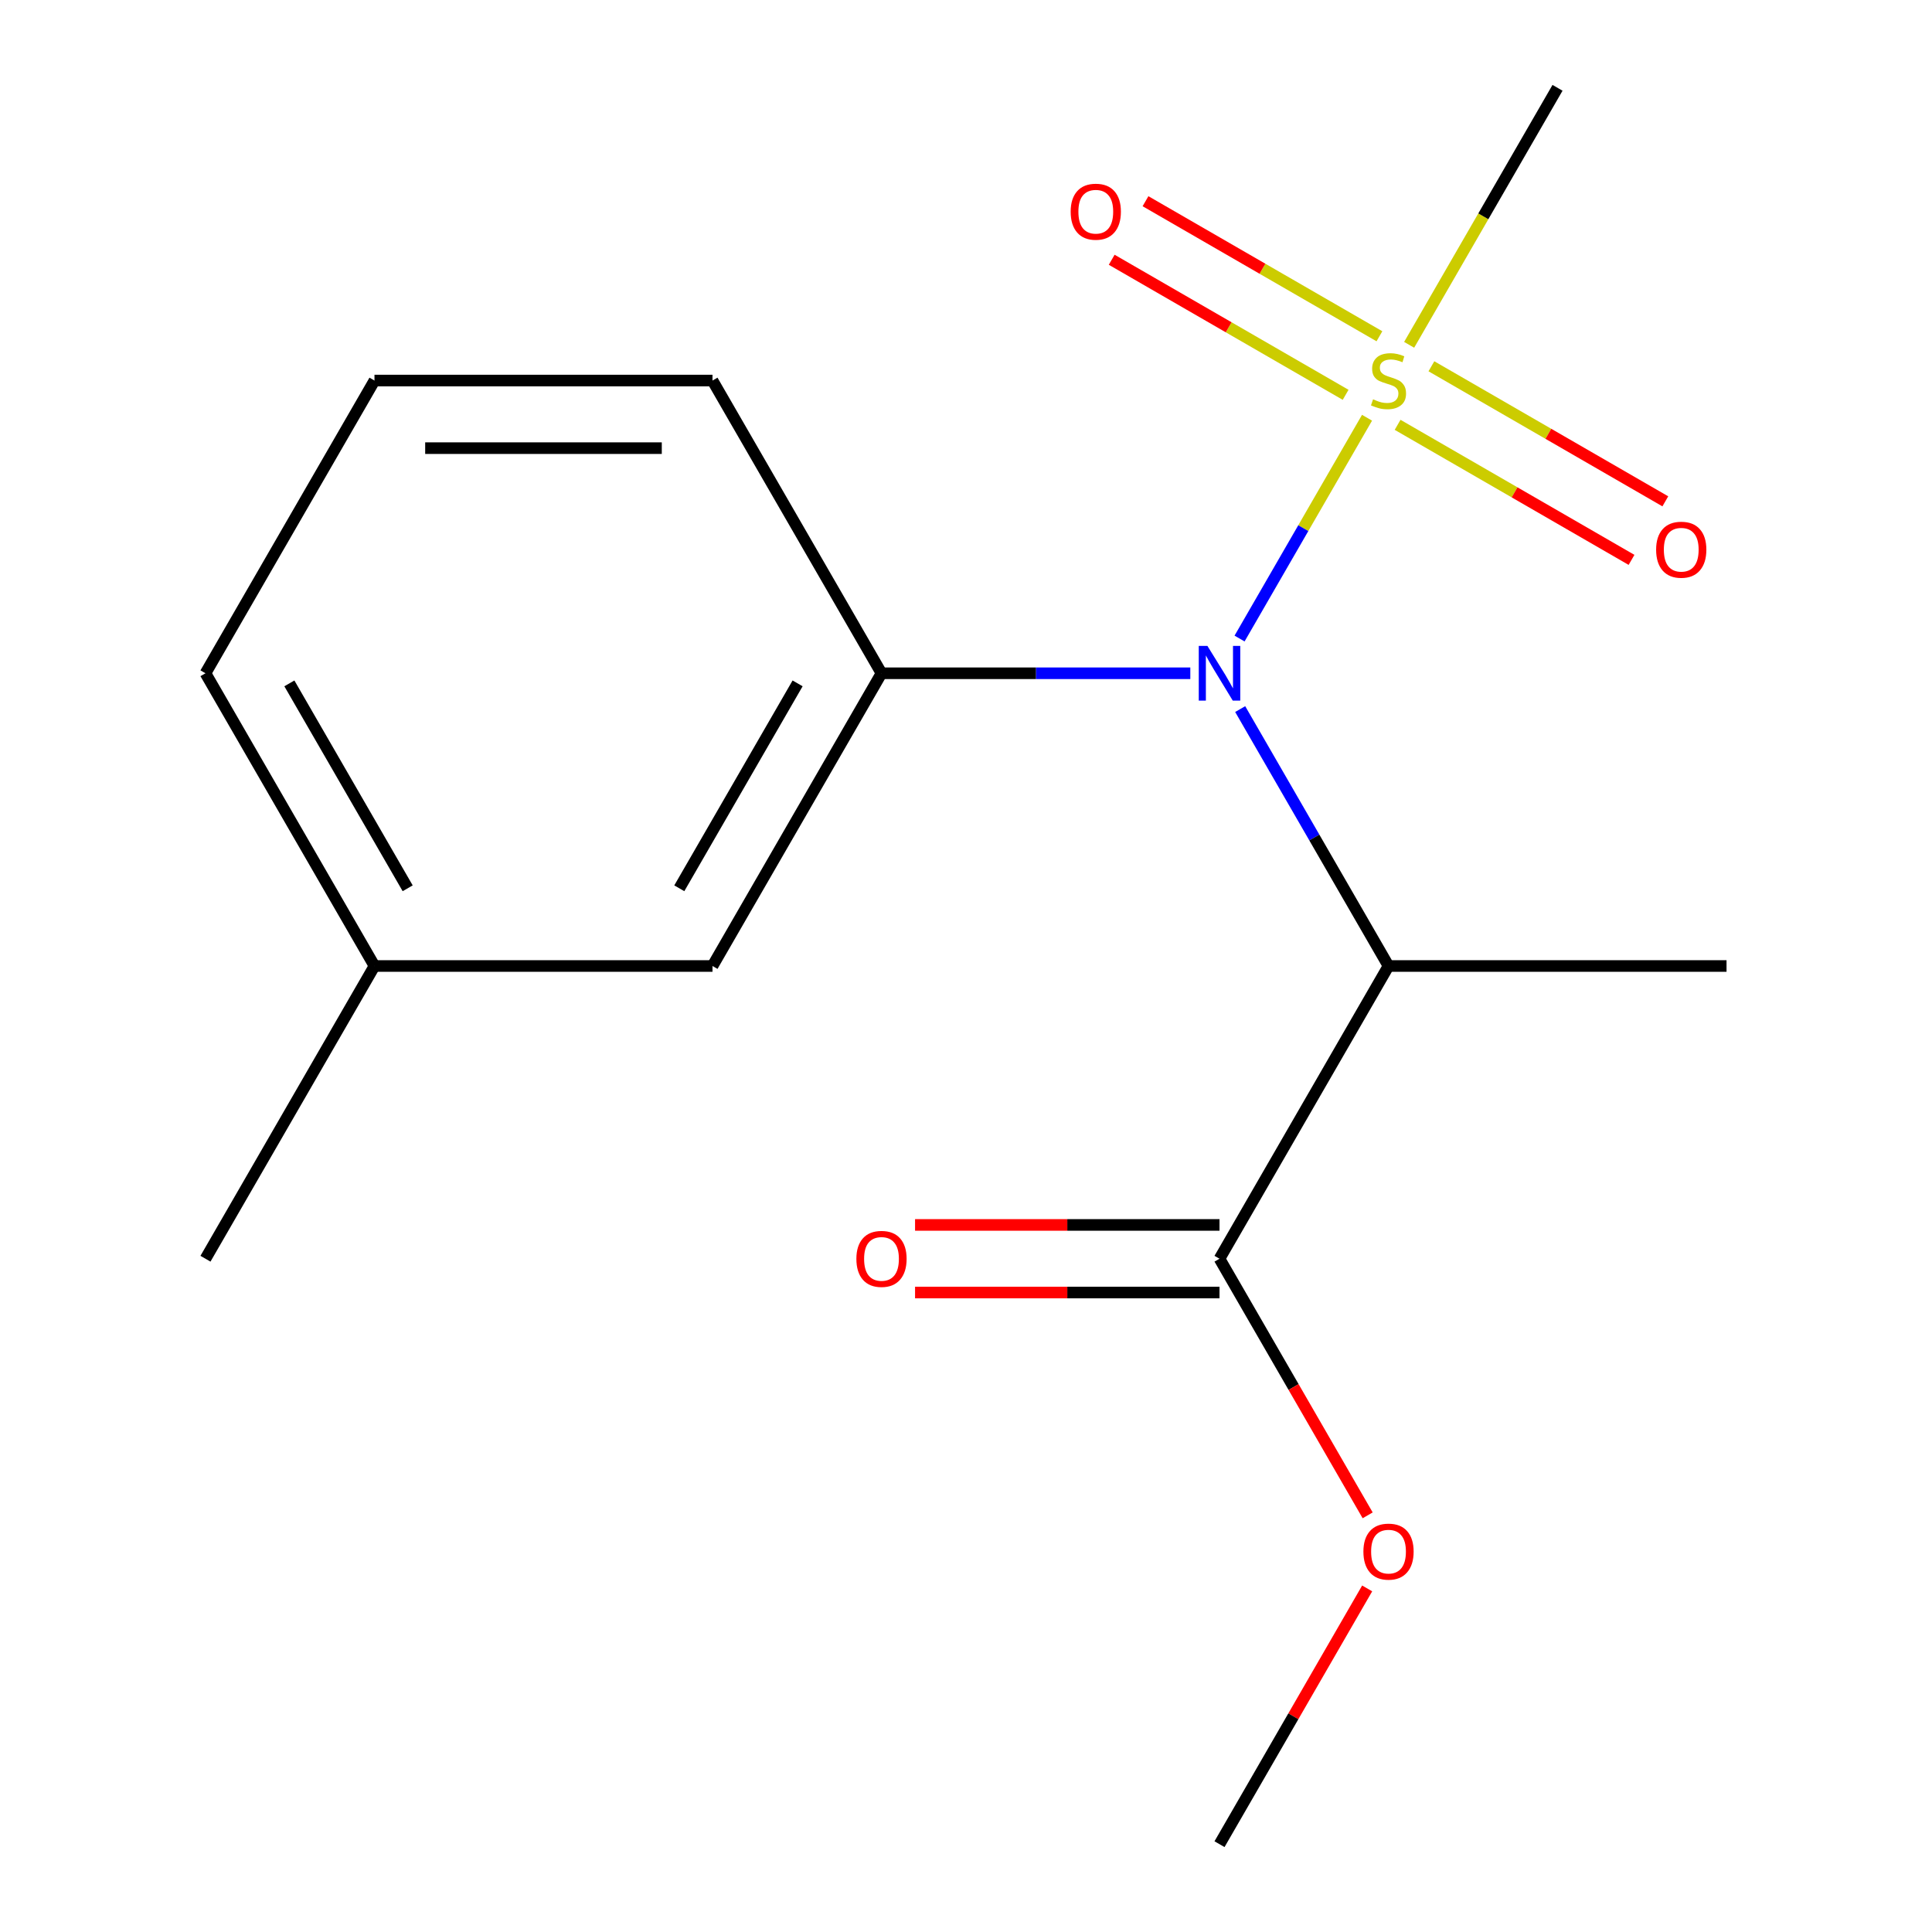 <?xml version='1.0' encoding='iso-8859-1'?>
<svg version='1.1' baseProfile='full'
              xmlns='http://www.w3.org/2000/svg'
                      xmlns:rdkit='http://www.rdkit.org/xml'
                      xmlns:xlink='http://www.w3.org/1999/xlink'
                  xml:space='preserve'
width='1000px' height='1000px' viewBox='0 0 1000 1000'>
<!-- END OF HEADER -->
<rect style='opacity:1.0;fill:#FFFFFF;stroke:none' width='1000' height='1000' x='0' y='0'> </rect>
<path class='bond-0' d='M 707.577,216.224 L 674.586,273.365' style='fill:none;fill-rule:evenodd;stroke:#CCCC00;stroke-width:6px;stroke-linecap:butt;stroke-linejoin:miter;stroke-opacity:1' />
<path class='bond-0' d='M 674.586,273.365 L 641.596,330.507' style='fill:none;fill-rule:evenodd;stroke:#0000FF;stroke-width:6px;stroke-linecap:butt;stroke-linejoin:miter;stroke-opacity:1' />
<path class='bond-4' d='M 713.987,174.051 L 653.449,139.099' style='fill:none;fill-rule:evenodd;stroke:#CCCC00;stroke-width:6px;stroke-linecap:butt;stroke-linejoin:miter;stroke-opacity:1' />
<path class='bond-4' d='M 653.449,139.099 L 592.911,104.147' style='fill:none;fill-rule:evenodd;stroke:#FF0000;stroke-width:6px;stroke-linecap:butt;stroke-linejoin:miter;stroke-opacity:1' />
<path class='bond-4' d='M 696.492,204.354 L 635.954,169.402' style='fill:none;fill-rule:evenodd;stroke:#CCCC00;stroke-width:6px;stroke-linecap:butt;stroke-linejoin:miter;stroke-opacity:1' />
<path class='bond-4' d='M 635.954,169.402 L 575.416,134.45' style='fill:none;fill-rule:evenodd;stroke:#FF0000;stroke-width:6px;stroke-linecap:butt;stroke-linejoin:miter;stroke-opacity:1' />
<path class='bond-5' d='M 723.399,219.889 L 783.937,254.84' style='fill:none;fill-rule:evenodd;stroke:#CCCC00;stroke-width:6px;stroke-linecap:butt;stroke-linejoin:miter;stroke-opacity:1' />
<path class='bond-5' d='M 783.937,254.84 L 844.475,289.792' style='fill:none;fill-rule:evenodd;stroke:#FF0000;stroke-width:6px;stroke-linecap:butt;stroke-linejoin:miter;stroke-opacity:1' />
<path class='bond-5' d='M 740.895,189.586 L 801.433,224.537' style='fill:none;fill-rule:evenodd;stroke:#CCCC00;stroke-width:6px;stroke-linecap:butt;stroke-linejoin:miter;stroke-opacity:1' />
<path class='bond-5' d='M 801.433,224.537 L 861.971,259.489' style='fill:none;fill-rule:evenodd;stroke:#FF0000;stroke-width:6px;stroke-linecap:butt;stroke-linejoin:miter;stroke-opacity:1' />
<path class='bond-8' d='M 729.371,178.476 L 767.771,111.965' style='fill:none;fill-rule:evenodd;stroke:#CCCC00;stroke-width:6px;stroke-linecap:butt;stroke-linejoin:miter;stroke-opacity:1' />
<path class='bond-8' d='M 767.771,111.965 L 806.171,45.455' style='fill:none;fill-rule:evenodd;stroke:#000000;stroke-width:6px;stroke-linecap:butt;stroke-linejoin:miter;stroke-opacity:1' />
<path class='bond-1' d='M 641.917,367.019 L 680.305,433.509' style='fill:none;fill-rule:evenodd;stroke:#0000FF;stroke-width:6px;stroke-linecap:butt;stroke-linejoin:miter;stroke-opacity:1' />
<path class='bond-1' d='M 680.305,433.509 L 718.693,500' style='fill:none;fill-rule:evenodd;stroke:#000000;stroke-width:6px;stroke-linecap:butt;stroke-linejoin:miter;stroke-opacity:1' />
<path class='bond-2' d='M 616.102,348.485 L 536.182,348.485' style='fill:none;fill-rule:evenodd;stroke:#0000FF;stroke-width:6px;stroke-linecap:butt;stroke-linejoin:miter;stroke-opacity:1' />
<path class='bond-2' d='M 536.182,348.485 L 456.261,348.485' style='fill:none;fill-rule:evenodd;stroke:#000000;stroke-width:6px;stroke-linecap:butt;stroke-linejoin:miter;stroke-opacity:1' />
<path class='bond-3' d='M 718.693,500 L 631.216,651.515' style='fill:none;fill-rule:evenodd;stroke:#000000;stroke-width:6px;stroke-linecap:butt;stroke-linejoin:miter;stroke-opacity:1' />
<path class='bond-11' d='M 718.693,500 L 893.648,500' style='fill:none;fill-rule:evenodd;stroke:#000000;stroke-width:6px;stroke-linecap:butt;stroke-linejoin:miter;stroke-opacity:1' />
<path class='bond-6' d='M 456.261,348.485 L 368.784,500' style='fill:none;fill-rule:evenodd;stroke:#000000;stroke-width:6px;stroke-linecap:butt;stroke-linejoin:miter;stroke-opacity:1' />
<path class='bond-6' d='M 412.837,353.717 L 351.603,459.777' style='fill:none;fill-rule:evenodd;stroke:#000000;stroke-width:6px;stroke-linecap:butt;stroke-linejoin:miter;stroke-opacity:1' />
<path class='bond-12' d='M 456.261,348.485 L 368.784,196.97' style='fill:none;fill-rule:evenodd;stroke:#000000;stroke-width:6px;stroke-linecap:butt;stroke-linejoin:miter;stroke-opacity:1' />
<path class='bond-7' d='M 631.216,634.02 L 552.426,634.02' style='fill:none;fill-rule:evenodd;stroke:#000000;stroke-width:6px;stroke-linecap:butt;stroke-linejoin:miter;stroke-opacity:1' />
<path class='bond-7' d='M 552.426,634.02 L 473.635,634.02' style='fill:none;fill-rule:evenodd;stroke:#FF0000;stroke-width:6px;stroke-linecap:butt;stroke-linejoin:miter;stroke-opacity:1' />
<path class='bond-7' d='M 631.216,669.011 L 552.426,669.011' style='fill:none;fill-rule:evenodd;stroke:#000000;stroke-width:6px;stroke-linecap:butt;stroke-linejoin:miter;stroke-opacity:1' />
<path class='bond-7' d='M 552.426,669.011 L 473.635,669.011' style='fill:none;fill-rule:evenodd;stroke:#FF0000;stroke-width:6px;stroke-linecap:butt;stroke-linejoin:miter;stroke-opacity:1' />
<path class='bond-9' d='M 631.216,651.515 L 669.558,717.926' style='fill:none;fill-rule:evenodd;stroke:#000000;stroke-width:6px;stroke-linecap:butt;stroke-linejoin:miter;stroke-opacity:1' />
<path class='bond-9' d='M 669.558,717.926 L 707.9,784.336' style='fill:none;fill-rule:evenodd;stroke:#FF0000;stroke-width:6px;stroke-linecap:butt;stroke-linejoin:miter;stroke-opacity:1' />
<path class='bond-10' d='M 368.784,500 L 193.829,500' style='fill:none;fill-rule:evenodd;stroke:#000000;stroke-width:6px;stroke-linecap:butt;stroke-linejoin:miter;stroke-opacity:1' />
<path class='bond-16' d='M 707.646,822.164 L 669.431,888.355' style='fill:none;fill-rule:evenodd;stroke:#FF0000;stroke-width:6px;stroke-linecap:butt;stroke-linejoin:miter;stroke-opacity:1' />
<path class='bond-16' d='M 669.431,888.355 L 631.216,954.545' style='fill:none;fill-rule:evenodd;stroke:#000000;stroke-width:6px;stroke-linecap:butt;stroke-linejoin:miter;stroke-opacity:1' />
<path class='bond-15' d='M 193.829,500 L 106.352,651.515' style='fill:none;fill-rule:evenodd;stroke:#000000;stroke-width:6px;stroke-linecap:butt;stroke-linejoin:miter;stroke-opacity:1' />
<path class='bond-17' d='M 193.829,500 L 106.352,348.485' style='fill:none;fill-rule:evenodd;stroke:#000000;stroke-width:6px;stroke-linecap:butt;stroke-linejoin:miter;stroke-opacity:1' />
<path class='bond-17' d='M 211.011,459.777 L 149.777,353.717' style='fill:none;fill-rule:evenodd;stroke:#000000;stroke-width:6px;stroke-linecap:butt;stroke-linejoin:miter;stroke-opacity:1' />
<path class='bond-13' d='M 368.784,196.97 L 193.829,196.97' style='fill:none;fill-rule:evenodd;stroke:#000000;stroke-width:6px;stroke-linecap:butt;stroke-linejoin:miter;stroke-opacity:1' />
<path class='bond-13' d='M 342.541,231.961 L 220.073,231.961' style='fill:none;fill-rule:evenodd;stroke:#000000;stroke-width:6px;stroke-linecap:butt;stroke-linejoin:miter;stroke-opacity:1' />
<path class='bond-14' d='M 193.829,196.97 L 106.352,348.485' style='fill:none;fill-rule:evenodd;stroke:#000000;stroke-width:6px;stroke-linecap:butt;stroke-linejoin:miter;stroke-opacity:1' />
<path  class='atom-0' d='M 710.693 206.69
Q 711.013 206.81, 712.333 207.37
Q 713.653 207.93, 715.093 208.29
Q 716.573 208.61, 718.013 208.61
Q 720.693 208.61, 722.253 207.33
Q 723.813 206.01, 723.813 203.73
Q 723.813 202.17, 723.013 201.21
Q 722.253 200.25, 721.053 199.73
Q 719.853 199.21, 717.853 198.61
Q 715.333 197.85, 713.813 197.13
Q 712.333 196.41, 711.253 194.89
Q 710.213 193.37, 710.213 190.81
Q 710.213 187.25, 712.613 185.05
Q 715.053 182.85, 719.853 182.85
Q 723.133 182.85, 726.853 184.41
L 725.933 187.49
Q 722.533 186.09, 719.973 186.09
Q 717.213 186.09, 715.693 187.25
Q 714.173 188.37, 714.213 190.33
Q 714.213 191.85, 714.973 192.77
Q 715.773 193.69, 716.893 194.21
Q 718.053 194.73, 719.973 195.33
Q 722.533 196.13, 724.053 196.93
Q 725.573 197.73, 726.653 199.37
Q 727.773 200.97, 727.773 203.73
Q 727.773 207.65, 725.133 209.77
Q 722.533 211.85, 718.173 211.85
Q 715.653 211.85, 713.733 211.29
Q 711.853 210.77, 709.613 209.85
L 710.693 206.69
' fill='#CCCC00'/>
<path  class='atom-1' d='M 624.956 334.325
L 634.236 349.325
Q 635.156 350.805, 636.636 353.485
Q 638.116 356.165, 638.196 356.325
L 638.196 334.325
L 641.956 334.325
L 641.956 362.645
L 638.076 362.645
L 628.116 346.245
Q 626.956 344.325, 625.716 342.125
Q 624.516 339.925, 624.156 339.245
L 624.156 362.645
L 620.476 362.645
L 620.476 334.325
L 624.956 334.325
' fill='#0000FF'/>
<path  class='atom-5' d='M 554.178 109.572
Q 554.178 102.772, 557.538 98.972
Q 560.898 95.172, 567.178 95.172
Q 573.458 95.172, 576.818 98.972
Q 580.178 102.772, 580.178 109.572
Q 580.178 116.452, 576.778 120.372
Q 573.378 124.252, 567.178 124.252
Q 560.938 124.252, 557.538 120.372
Q 554.178 116.492, 554.178 109.572
M 567.178 121.052
Q 571.498 121.052, 573.818 118.172
Q 576.178 115.252, 576.178 109.572
Q 576.178 104.012, 573.818 101.212
Q 571.498 98.372, 567.178 98.372
Q 562.858 98.372, 560.498 101.172
Q 558.178 103.972, 558.178 109.572
Q 558.178 115.292, 560.498 118.172
Q 562.858 121.052, 567.178 121.052
' fill='#FF0000'/>
<path  class='atom-6' d='M 857.208 284.527
Q 857.208 277.727, 860.568 273.927
Q 863.928 270.127, 870.208 270.127
Q 876.488 270.127, 879.848 273.927
Q 883.208 277.727, 883.208 284.527
Q 883.208 291.407, 879.808 295.327
Q 876.408 299.207, 870.208 299.207
Q 863.968 299.207, 860.568 295.327
Q 857.208 291.447, 857.208 284.527
M 870.208 296.007
Q 874.528 296.007, 876.848 293.127
Q 879.208 290.207, 879.208 284.527
Q 879.208 278.967, 876.848 276.167
Q 874.528 273.327, 870.208 273.327
Q 865.888 273.327, 863.528 276.127
Q 861.208 278.927, 861.208 284.527
Q 861.208 290.247, 863.528 293.127
Q 865.888 296.007, 870.208 296.007
' fill='#FF0000'/>
<path  class='atom-8' d='M 443.261 651.595
Q 443.261 644.795, 446.621 640.995
Q 449.981 637.195, 456.261 637.195
Q 462.541 637.195, 465.901 640.995
Q 469.261 644.795, 469.261 651.595
Q 469.261 658.475, 465.861 662.395
Q 462.461 666.275, 456.261 666.275
Q 450.021 666.275, 446.621 662.395
Q 443.261 658.515, 443.261 651.595
M 456.261 663.075
Q 460.581 663.075, 462.901 660.195
Q 465.261 657.275, 465.261 651.595
Q 465.261 646.035, 462.901 643.235
Q 460.581 640.395, 456.261 640.395
Q 451.941 640.395, 449.581 643.195
Q 447.261 645.995, 447.261 651.595
Q 447.261 657.315, 449.581 660.195
Q 451.941 663.075, 456.261 663.075
' fill='#FF0000'/>
<path  class='atom-10' d='M 705.693 803.11
Q 705.693 796.31, 709.053 792.51
Q 712.413 788.71, 718.693 788.71
Q 724.973 788.71, 728.333 792.51
Q 731.693 796.31, 731.693 803.11
Q 731.693 809.99, 728.293 813.91
Q 724.893 817.79, 718.693 817.79
Q 712.453 817.79, 709.053 813.91
Q 705.693 810.03, 705.693 803.11
M 718.693 814.59
Q 723.013 814.59, 725.333 811.71
Q 727.693 808.79, 727.693 803.11
Q 727.693 797.55, 725.333 794.75
Q 723.013 791.91, 718.693 791.91
Q 714.373 791.91, 712.013 794.71
Q 709.693 797.51, 709.693 803.11
Q 709.693 808.83, 712.013 811.71
Q 714.373 814.59, 718.693 814.59
' fill='#FF0000'/>
</svg>
